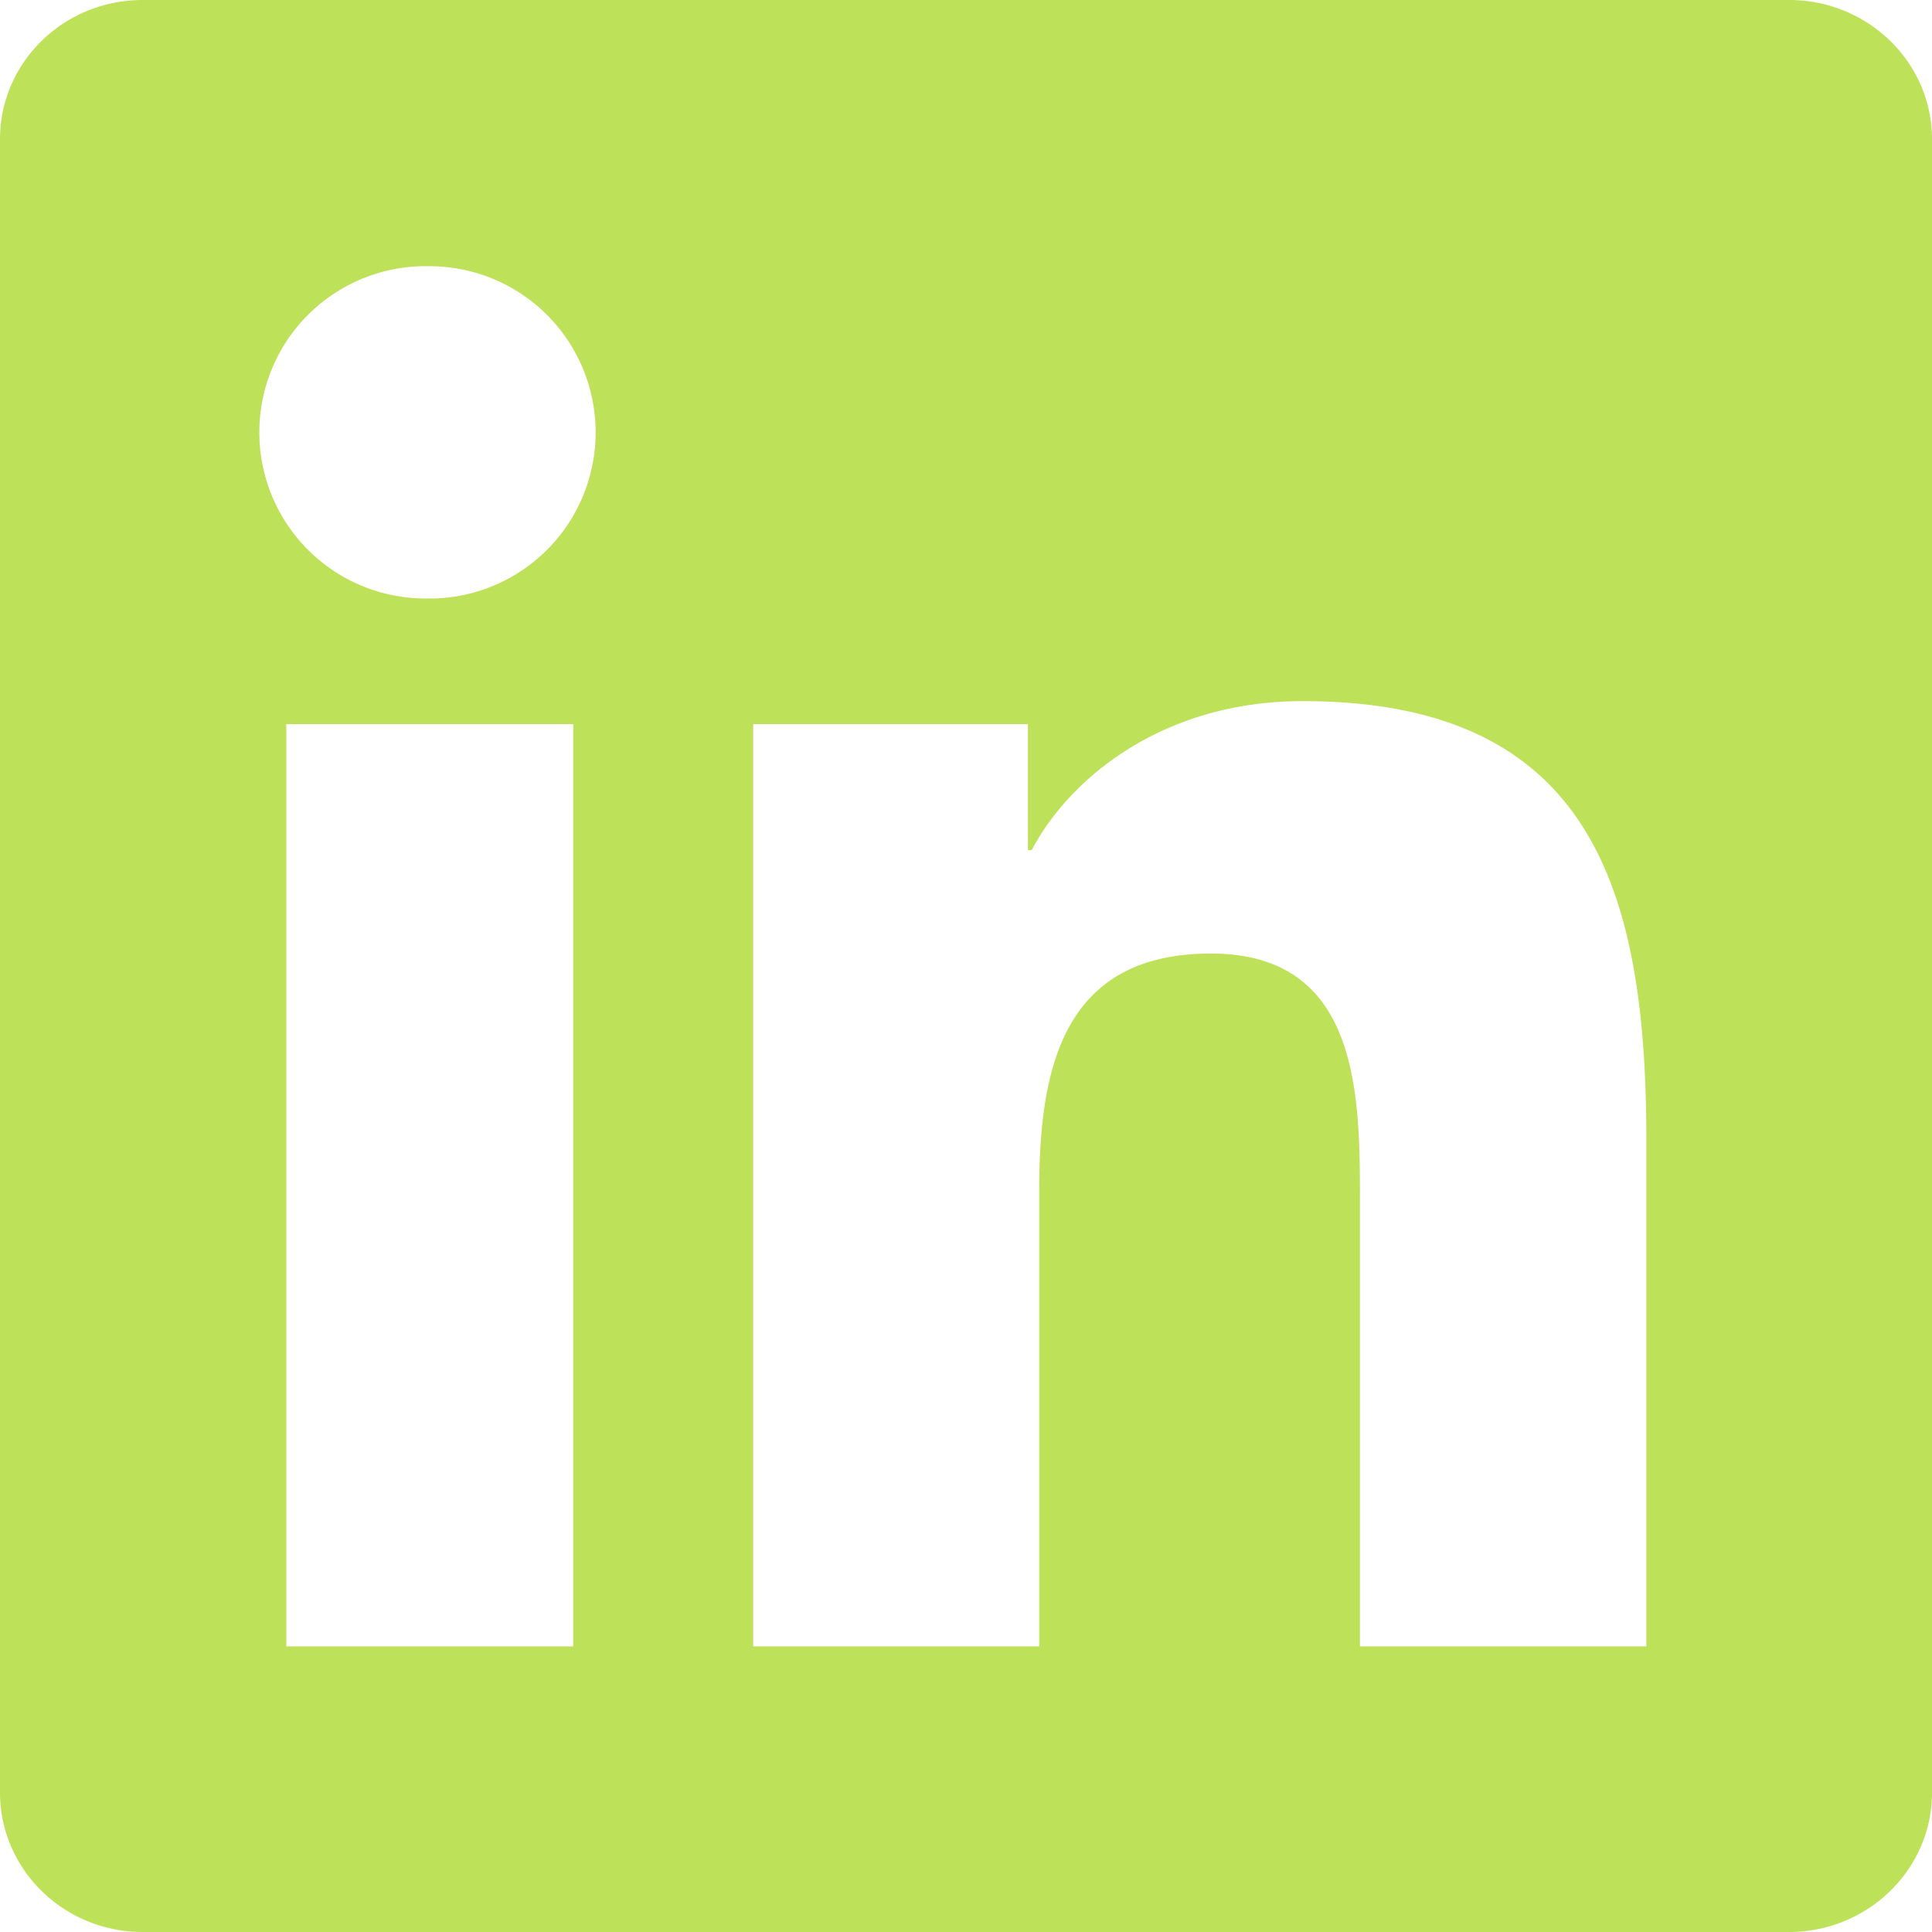 <svg xmlns="http://www.w3.org/2000/svg" width="20" height="20" fill="none"><g clip-path="url(#a)"><path fill="#BDE25A" d="M18.52 0H1.477C.66 0 0 .645 0 1.441v17.114C0 19.352.66 20 1.477 20H18.52c.816 0 1.48-.648 1.48-1.441V1.44C20 .645 19.336 0 18.52 0ZM5.934 17.043h-2.97V7.496h2.97v9.547ZM4.449 6.195a1.72 1.72 0 1 1-.006-3.439 1.72 1.72 0 0 1 .006 3.44Zm12.594 10.848h-2.965v-4.64c0-1.106-.02-2.532-1.543-2.532-1.543 0-1.777 1.207-1.777 2.453v4.719H7.797V7.496h2.844v1.305h.039c.394-.75 1.363-1.543 2.804-1.543 3.004 0 3.559 1.976 3.559 4.547v5.238Z"/></g><defs><clipPath id="a"><path fill="#fff" d="M0 0h20v20H0z"/></clipPath></defs></svg>